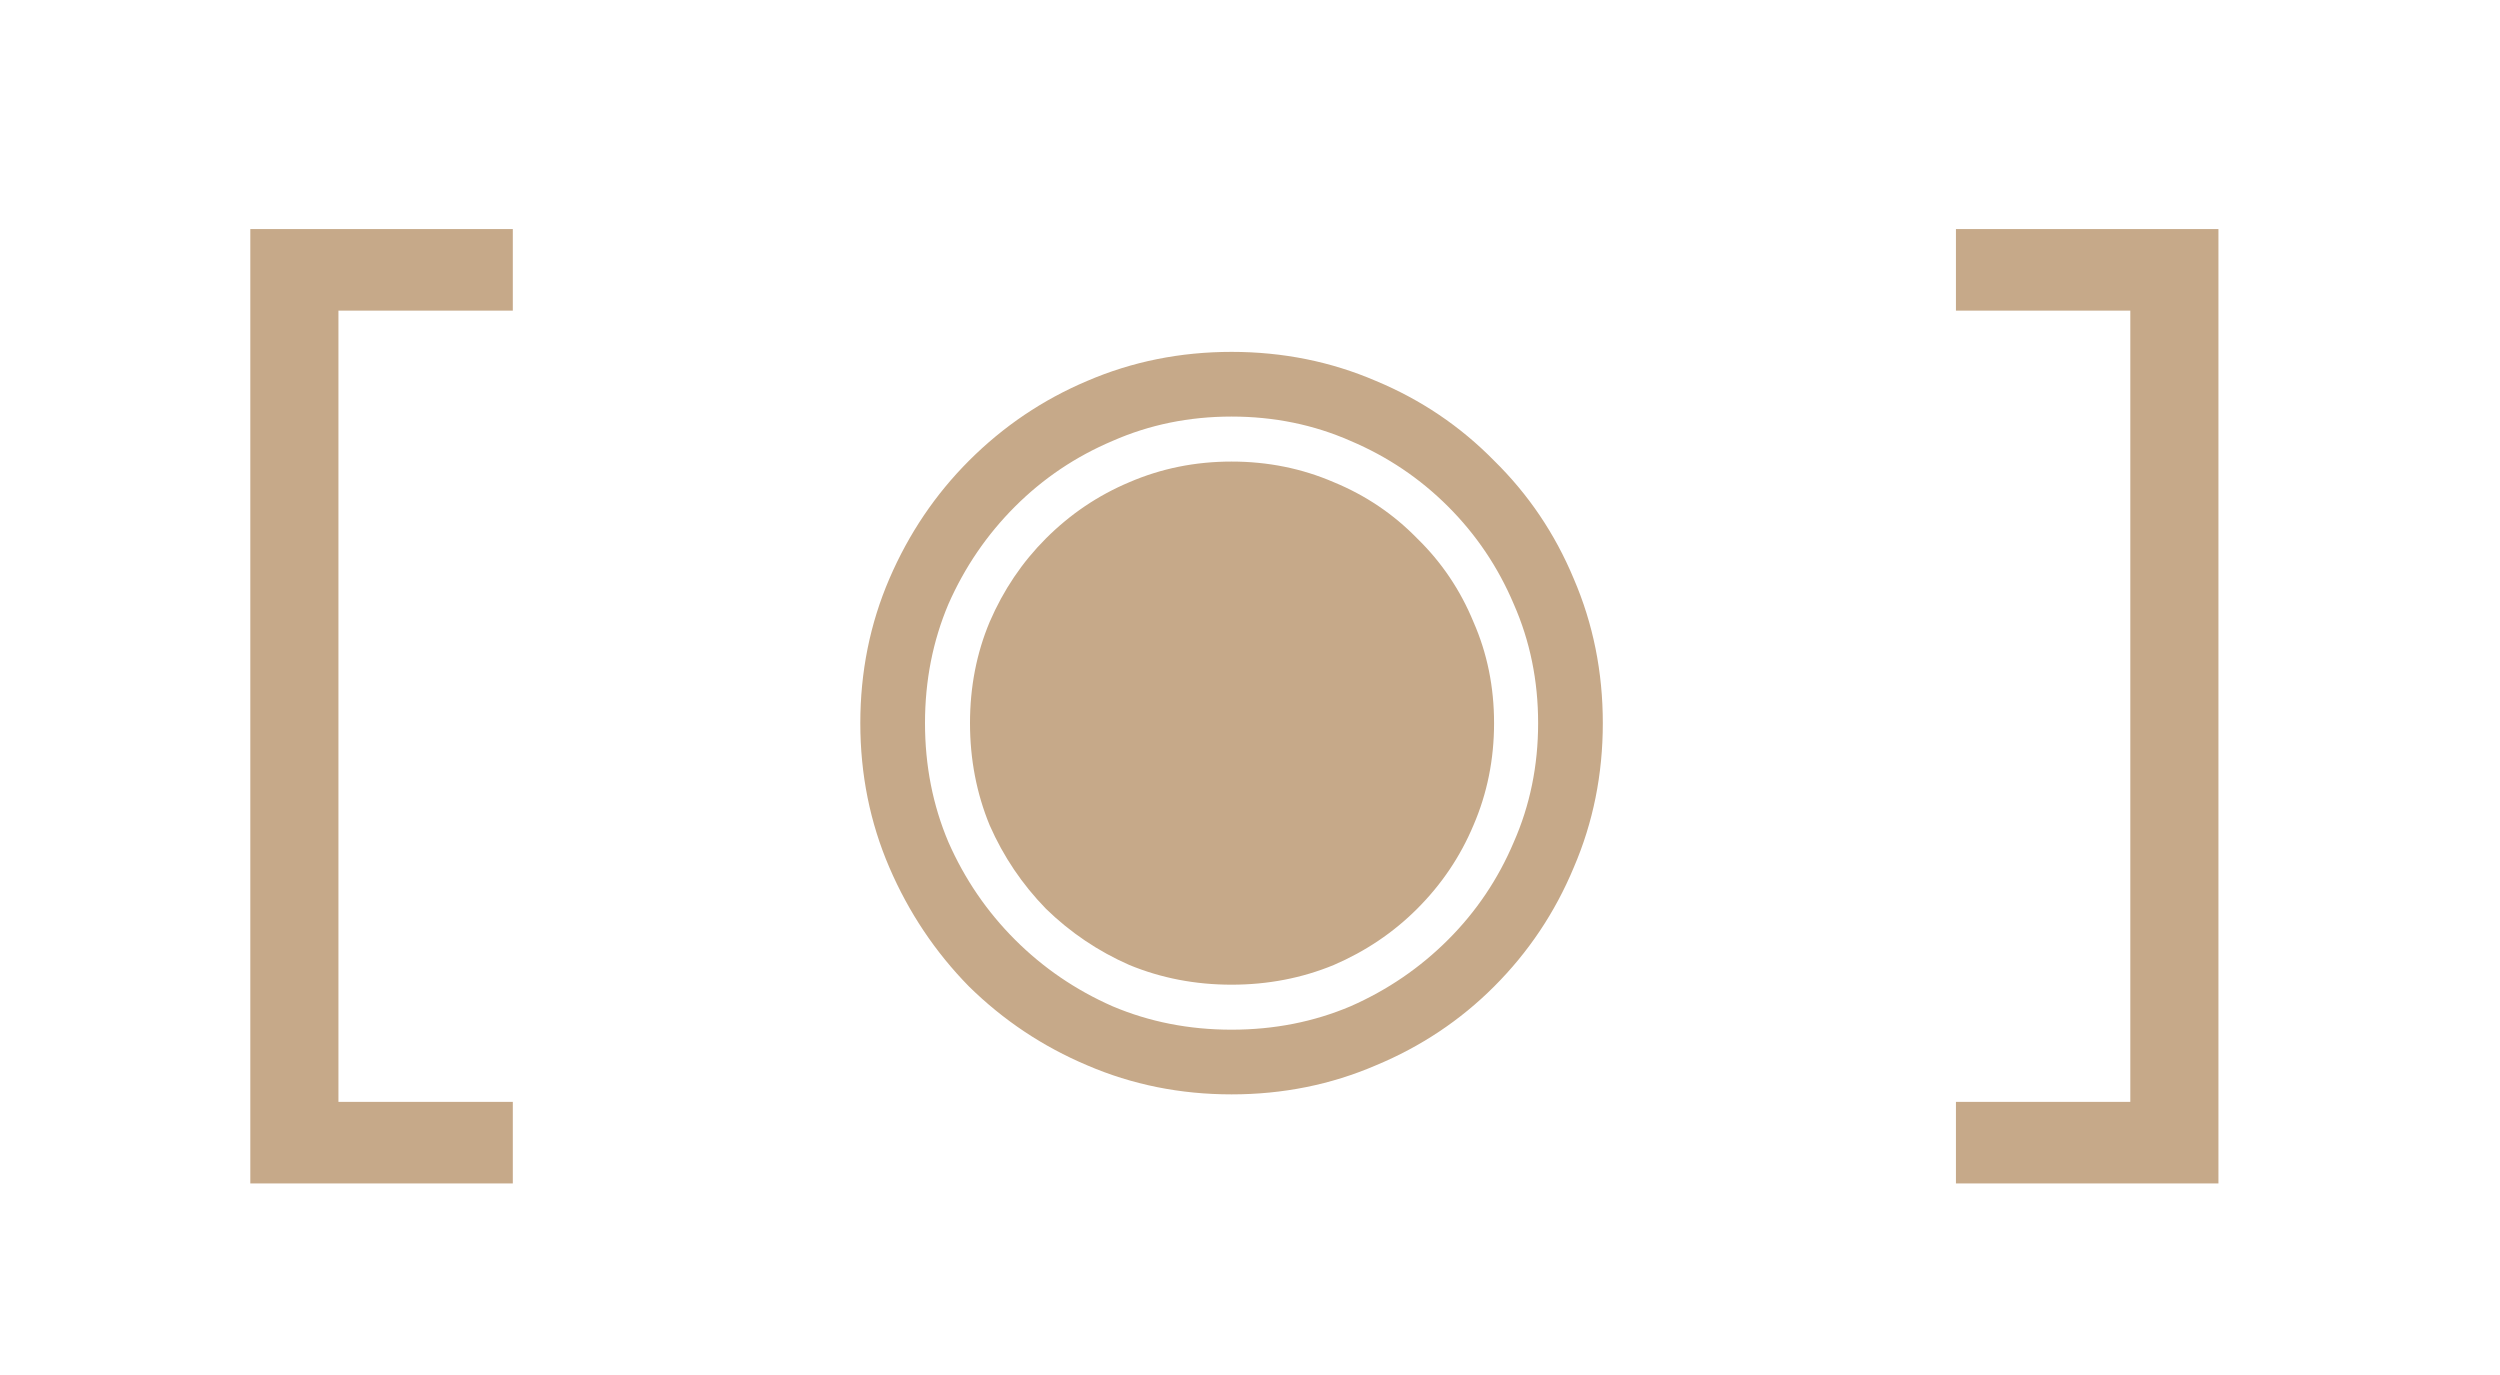 <?xml version="1.0" encoding="UTF-8"?> <svg xmlns="http://www.w3.org/2000/svg" width="40" height="22" viewBox="0 0 40 22" fill="none"><path d="M8.205 3.665V4.97H5.415V17.63H8.205V18.935H4.005V3.665H8.205Z" fill="#C6A989"></path><path d="M19.705 17.51C18.885 17.51 18.115 17.355 17.395 17.045C16.685 16.745 16.055 16.325 15.505 15.785C14.965 15.235 14.54 14.6 14.23 13.88C13.92 13.16 13.765 12.39 13.765 11.57C13.765 10.75 13.92 9.98 14.23 9.26C14.54 8.54 14.965 7.91 15.505 7.37C16.055 6.82 16.685 6.395 17.395 6.095C18.115 5.785 18.885 5.63 19.705 5.63C20.525 5.63 21.295 5.785 22.015 6.095C22.735 6.395 23.365 6.82 23.905 7.37C24.455 7.91 24.88 8.54 25.18 9.26C25.49 9.98 25.645 10.75 25.645 11.57C25.645 12.39 25.49 13.16 25.18 13.88C24.88 14.6 24.455 15.235 23.905 15.785C23.365 16.325 22.735 16.745 22.015 17.045C21.295 17.355 20.525 17.51 19.705 17.51ZM19.705 16.475C20.385 16.475 21.02 16.35 21.61 16.1C22.2 15.84 22.72 15.485 23.17 15.035C23.62 14.585 23.97 14.065 24.22 13.475C24.48 12.885 24.61 12.25 24.61 11.57C24.61 10.89 24.48 10.255 24.22 9.665C23.97 9.075 23.62 8.555 23.17 8.105C22.72 7.655 22.2 7.305 21.61 7.055C21.02 6.795 20.385 6.665 19.705 6.665C19.025 6.665 18.39 6.795 17.8 7.055C17.21 7.305 16.69 7.655 16.24 8.105C15.79 8.555 15.435 9.075 15.175 9.665C14.925 10.255 14.8 10.89 14.8 11.57C14.8 12.25 14.925 12.885 15.175 13.475C15.435 14.065 15.79 14.585 16.24 15.035C16.69 15.485 17.21 15.84 17.8 16.1C18.39 16.35 19.025 16.475 19.705 16.475ZM19.705 15.755C19.125 15.755 18.58 15.65 18.07 15.44C17.57 15.22 17.125 14.92 16.735 14.54C16.355 14.15 16.055 13.705 15.835 13.205C15.625 12.695 15.52 12.15 15.52 11.57C15.52 10.99 15.625 10.45 15.835 9.95C16.055 9.44 16.355 8.995 16.735 8.615C17.125 8.225 17.57 7.925 18.07 7.715C18.58 7.495 19.125 7.385 19.705 7.385C20.285 7.385 20.83 7.495 21.34 7.715C21.85 7.925 22.295 8.225 22.675 8.615C23.065 8.995 23.365 9.44 23.575 9.95C23.795 10.45 23.905 10.99 23.905 11.57C23.905 12.15 23.795 12.695 23.575 13.205C23.365 13.705 23.065 14.15 22.675 14.54C22.295 14.92 21.85 15.22 21.34 15.44C20.83 15.65 20.285 15.755 19.705 15.755Z" fill="#C6A989"></path><path d="M31.295 3.665H35.495V18.935H31.295V17.63H34.085V4.97H31.295V3.665Z" fill="#C6A989"></path></svg> 